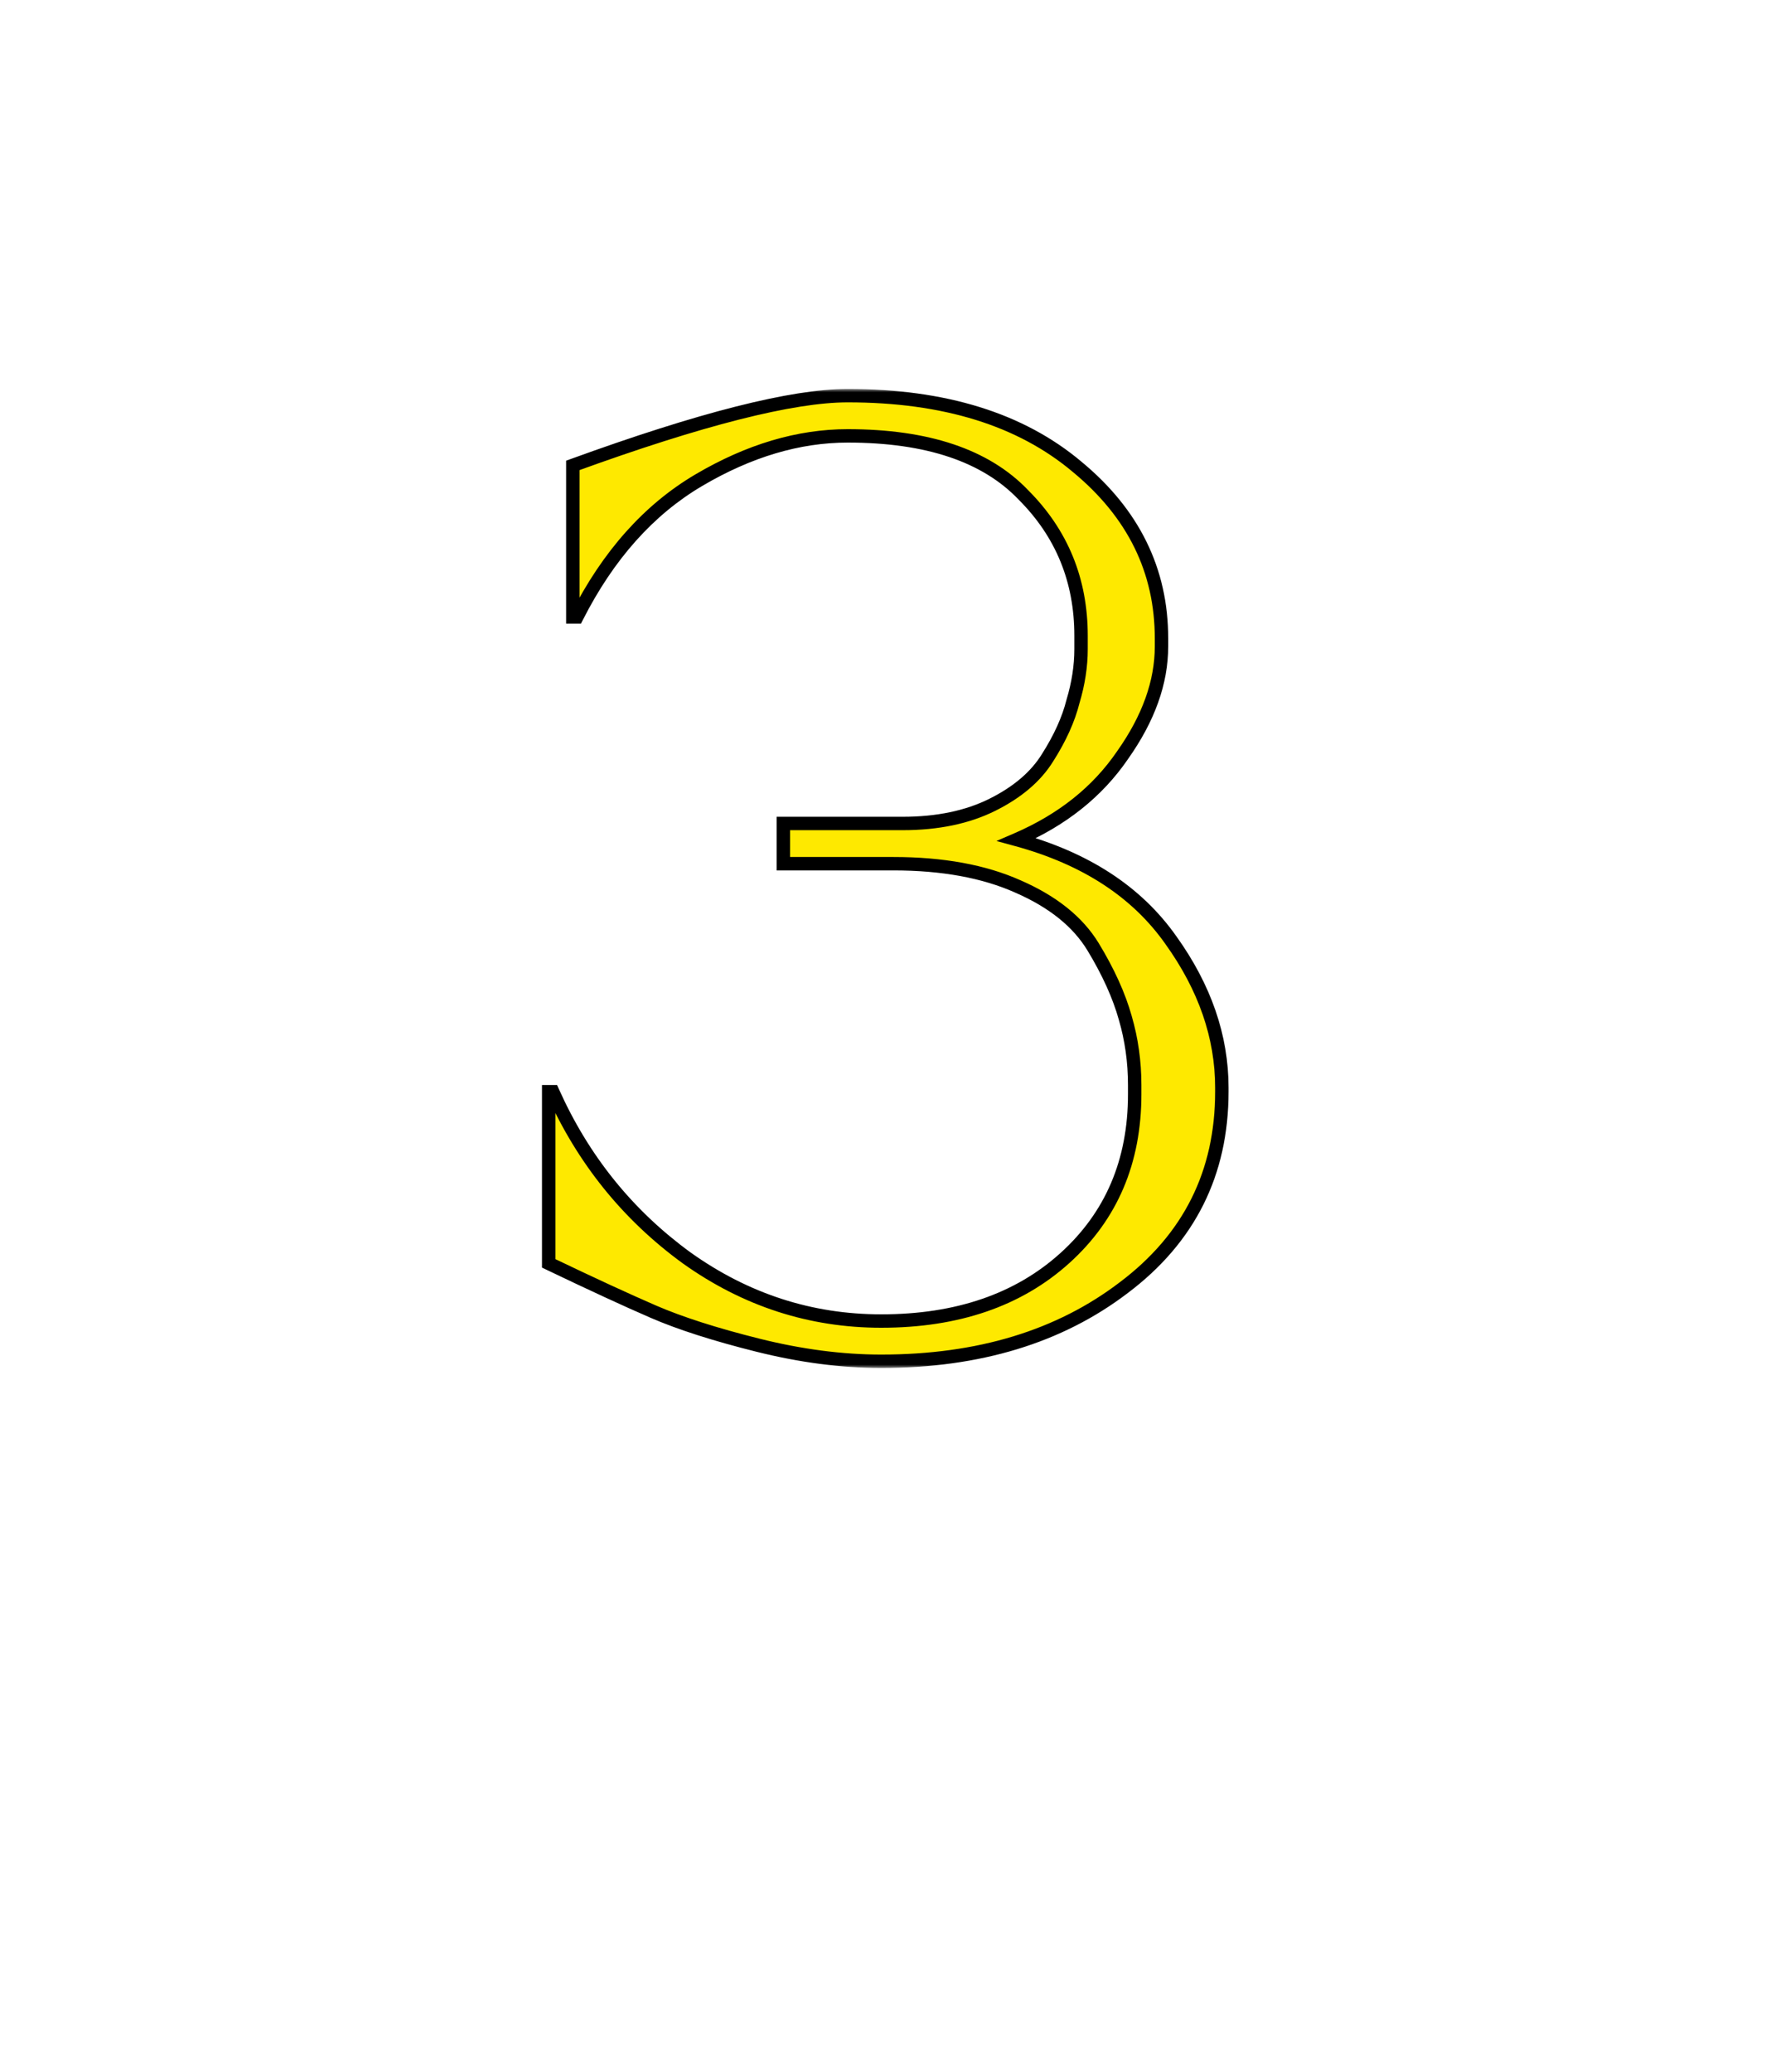 <svg xmlns="http://www.w3.org/2000/svg" width="264" height="309" viewBox="0 0 264 309" fill="none">
  <mask id="path-1-outside-1_164_965" maskUnits="userSpaceOnUse" x="80" y="58" width="104" height="146" fill="black">
    <rect fill="white" x="80" y="58" width="104" height="146"></rect>
    <path d="M126.44 59C140.84 59 152.24 62.533 160.64 69.6C169.04 76.533 173.24 85.067 173.24 95.2V96.4C173.24 101.733 171.307 107.133 167.44 112.6C163.707 118.067 158.44 122.267 151.64 125.2C161.907 128 169.573 133 174.64 140.2C179.707 147.267 182.24 154.6 182.24 162.2V162.8C182.24 174.933 177.373 184.667 167.64 192C158.04 199.333 145.973 203 131.44 203C125.573 203 119.44 202.2 113.04 200.6C106.64 199 101.44 197.333 97.44 195.6C93.44 193.867 88.24 191.467 81.84 188.4V162.8H82.44C86.973 172.933 93.64 181.2 102.44 187.6C111.24 193.867 120.907 197 131.44 197C142.773 197 151.907 193.867 158.84 187.6C165.773 181.333 169.24 173.2 169.24 163.2V161.8C169.24 158.333 168.773 155 167.84 151.8C166.907 148.467 165.307 144.933 163.04 141.2C160.773 137.467 157.04 134.467 151.84 132.2C146.773 129.933 140.573 128.8 133.24 128.8H116.84V122.8H134.64C139.84 122.8 144.307 121.867 148.04 120C151.773 118.133 154.507 115.8 156.24 113C158.107 110.067 159.373 107.267 160.04 104.6C160.84 101.933 161.24 99.333 161.24 96.8V94.8C161.24 86.533 158.373 79.533 152.64 73.8C147.04 67.933 138.307 65 126.44 65C119.107 65 111.707 67.2 104.24 71.6C96.773 76 90.707 82.8 86.04 92H85.44V69.4C104.507 62.467 118.173 59 126.44 59Z"></path>
  </mask>
  <path d="M126.44 59C140.84 59 152.24 62.533 160.64 69.6C169.04 76.533 173.24 85.067 173.24 95.2V96.4C173.24 101.733 171.307 107.133 167.44 112.6C163.707 118.067 158.44 122.267 151.64 125.2C161.907 128 169.573 133 174.64 140.2C179.707 147.267 182.24 154.6 182.24 162.2V162.8C182.24 174.933 177.373 184.667 167.64 192C158.04 199.333 145.973 203 131.44 203C125.573 203 119.44 202.2 113.04 200.6C106.64 199 101.44 197.333 97.44 195.6C93.44 193.867 88.24 191.467 81.84 188.4V162.8H82.44C86.973 172.933 93.64 181.2 102.44 187.6C111.24 193.867 120.907 197 131.44 197C142.773 197 151.907 193.867 158.84 187.6C165.773 181.333 169.24 173.2 169.24 163.2V161.8C169.24 158.333 168.773 155 167.84 151.8C166.907 148.467 165.307 144.933 163.04 141.2C160.773 137.467 157.04 134.467 151.84 132.2C146.773 129.933 140.573 128.8 133.24 128.8H116.84V122.8H134.64C139.84 122.8 144.307 121.867 148.04 120C151.773 118.133 154.507 115.8 156.24 113C158.107 110.067 159.373 107.267 160.04 104.6C160.84 101.933 161.24 99.333 161.24 96.8V94.8C161.24 86.533 158.373 79.533 152.64 73.8C147.04 67.933 138.307 65 126.44 65C119.107 65 111.707 67.2 104.24 71.6C96.773 76 90.707 82.8 86.04 92H85.44V69.4C104.507 62.467 118.173 59 126.44 59Z" fill="#FEE900"></path>
  <path d="M160.64 69.6L159.996 70.365L160.003 70.371L160.64 69.6ZM167.44 112.6L166.623 112.023L166.619 112.029L166.614 112.036L167.44 112.6ZM151.64 125.2L151.244 124.282L148.621 125.413L151.377 126.165L151.64 125.2ZM174.64 140.2L173.822 140.776L173.827 140.783L174.64 140.2ZM167.64 192L167.038 191.201L167.033 191.205L167.64 192ZM113.04 200.6L113.282 199.63L113.04 200.6ZM97.44 195.6L97.042 196.518L97.042 196.518L97.44 195.6ZM81.84 188.4H80.84V189.03L81.408 189.302L81.84 188.4ZM81.84 162.8V161.8H80.84V162.8H81.84ZM82.44 162.8L83.353 162.392L83.088 161.8H82.44V162.8ZM102.44 187.6L101.852 188.409L101.86 188.415L102.44 187.6ZM158.84 187.6L158.169 186.858L158.169 186.858L158.84 187.6ZM167.84 151.8L166.877 152.07L166.88 152.08L167.84 151.8ZM163.04 141.2L162.185 141.719L162.185 141.719L163.04 141.2ZM151.84 132.2L151.431 133.113L151.44 133.117L151.84 132.2ZM116.84 128.8H115.84V129.8H116.84V128.8ZM116.84 122.8V121.8H115.84V122.8H116.84ZM156.24 113L155.396 112.463L155.39 112.474L156.24 113ZM160.04 104.6L159.082 104.313L159.075 104.335L159.07 104.357L160.04 104.6ZM152.64 73.8L151.916 74.49L151.925 74.499L151.933 74.507L152.64 73.8ZM104.24 71.6L104.748 72.462L104.748 72.462L104.24 71.6ZM86.04 92V93H86.654L86.932 92.452L86.04 92ZM85.44 92H84.44V93H85.44V92ZM85.44 69.4L85.098 68.46L84.44 68.7V69.4H85.44ZM126.44 59V60C140.679 60 151.826 63.492 159.996 70.365L160.64 69.6L161.284 68.835C152.654 61.575 141.001 58 126.44 58V59ZM160.64 69.6L160.003 70.371C168.193 77.131 172.24 85.39 172.24 95.2H173.24H174.24C174.24 84.744 169.887 75.936 161.276 68.829L160.64 69.6ZM173.24 95.2H172.24V96.4H173.24H174.24V95.2H173.24ZM173.24 96.4H172.24C172.24 101.479 170.401 106.681 166.623 112.023L167.44 112.6L168.256 113.177C172.212 107.585 174.24 101.988 174.24 96.4H173.24ZM167.44 112.6L166.614 112.036C163 117.328 157.891 121.414 151.244 124.282L151.64 125.2L152.036 126.118C158.989 123.119 164.413 118.805 168.266 113.164L167.44 112.6ZM151.64 125.2L151.377 126.165C161.468 128.917 168.916 133.803 173.822 140.775L174.64 140.2L175.458 139.625C170.231 132.197 162.346 127.083 151.903 124.235L151.64 125.2ZM174.64 140.2L173.827 140.783C178.79 147.705 181.24 154.838 181.24 162.2H182.24H183.24C183.24 154.362 180.623 146.828 175.453 139.617L174.64 140.2ZM182.24 162.2H181.24V162.8H182.24H183.24V162.2H182.24ZM182.24 162.8H181.24C181.24 174.618 176.522 184.056 167.038 191.201L167.64 192L168.242 192.799C178.224 185.277 183.24 175.249 183.24 162.8H182.24ZM167.64 192L167.033 191.205C157.64 198.38 145.8 202 131.44 202V203V204C146.147 204 158.439 200.287 168.247 192.795L167.64 192ZM131.44 203V202C125.664 202 119.613 201.212 113.282 199.63L113.04 200.6L112.797 201.57C119.267 203.188 125.482 204 131.44 204V203ZM113.04 200.6L113.282 199.63C106.911 198.037 101.769 196.386 97.838 194.682L97.44 195.6L97.042 196.518C101.111 198.281 106.368 199.963 112.797 201.57L113.04 200.6ZM97.44 195.6L97.838 194.682C93.854 192.956 88.667 190.562 82.272 187.498L81.84 188.4L81.408 189.302C87.813 192.371 93.026 194.777 97.042 196.518L97.44 195.6ZM81.84 188.4H82.84V162.8H81.84H80.84V188.4H81.84ZM81.84 162.8V163.8H82.44V162.8V161.8H81.84V162.8ZM82.44 162.8L81.527 163.208C86.13 173.498 92.907 181.904 101.852 188.409L102.44 187.6L103.028 186.791C94.372 180.496 87.816 172.369 83.353 162.392L82.44 162.8ZM102.44 187.6L101.86 188.415C110.825 194.799 120.693 198 131.44 198V197V196C121.12 196 111.655 192.935 103.02 186.785L102.44 187.6ZM131.44 197V198C142.966 198 152.356 194.808 159.51 188.342L158.84 187.6L158.169 186.858C151.457 192.925 142.581 196 131.44 196V197ZM158.84 187.6L159.51 188.342C166.669 181.871 170.24 173.46 170.24 163.2H169.24H168.24C168.24 172.94 164.877 180.795 158.169 186.858L158.84 187.6ZM169.24 163.2H170.24V161.8H169.24H168.24V163.2H169.24ZM169.24 161.8H170.24C170.24 158.242 169.761 154.815 168.8 151.52L167.84 151.8L166.88 152.08C167.786 155.185 168.24 158.424 168.24 161.8H169.24ZM167.84 151.8L168.803 151.53C167.84 148.09 166.197 144.473 163.895 140.681L163.04 141.2L162.185 141.719C164.416 145.394 165.974 148.843 166.877 152.07L167.84 151.8ZM163.04 141.2L163.895 140.681C161.493 136.725 157.572 133.608 152.239 131.283L151.84 132.2L151.44 133.117C156.507 135.325 160.053 138.208 162.185 141.719L163.04 141.2ZM151.84 132.2L152.248 131.287C147.019 128.948 140.671 127.8 133.24 127.8V128.8V129.8C140.475 129.8 146.527 130.919 151.431 133.113L151.84 132.2ZM133.24 128.8V127.8H116.84V128.8V129.8H133.24V128.8ZM116.84 128.8H117.84V122.8H116.84H115.84V128.8H116.84ZM116.84 122.8V123.8H134.64V122.8V121.8H116.84V122.8ZM134.64 122.8V123.8C139.958 123.8 144.585 122.845 148.487 120.894L148.04 120L147.593 119.106C144.028 120.888 139.722 121.8 134.64 121.8V122.8ZM148.04 120L148.487 120.894C152.342 118.967 155.236 116.521 157.09 113.526L156.24 113L155.39 112.474C153.777 115.079 151.204 117.3 147.593 119.106L148.04 120ZM156.24 113L157.084 113.537C158.993 110.536 160.311 107.637 161.01 104.843L160.04 104.6L159.07 104.357C158.435 106.896 157.22 109.598 155.396 112.463L156.24 113ZM160.04 104.6L160.998 104.887C161.823 102.137 162.24 99.44 162.24 96.8H161.24H160.24C160.24 99.227 159.857 101.73 159.082 104.313L160.04 104.6ZM161.24 96.8H162.24V94.8H161.24H160.24V96.8H161.24ZM161.24 94.8H162.24C162.24 86.274 159.272 79.018 153.347 73.093L152.64 73.8L151.933 74.507C157.474 80.049 160.24 86.793 160.24 94.8H161.24ZM152.64 73.8L153.363 73.109C147.502 66.969 138.453 64 126.44 64V65V66C138.16 66 146.578 68.898 151.916 74.49L152.64 73.8ZM126.44 65V64C118.898 64 111.324 66.264 103.732 70.739L104.24 71.6L104.748 72.462C112.089 68.136 119.315 66 126.44 66V65ZM104.24 71.6L103.732 70.739C96.072 75.252 89.884 82.21 85.148 91.548L86.04 92L86.932 92.452C91.529 83.39 97.474 76.748 104.748 72.462L104.24 71.6ZM86.04 92V91H85.44V92V93H86.04V92ZM85.44 92H86.44V69.4H85.44H84.44V92H85.44ZM85.44 69.4L85.782 70.34C104.853 63.405 118.369 60 126.44 60V59V58C117.978 58 104.16 61.528 85.098 68.46L85.44 69.4Z" fill="black" mask="url(#path-1-outside-1_164_965)"></path>
</svg>
